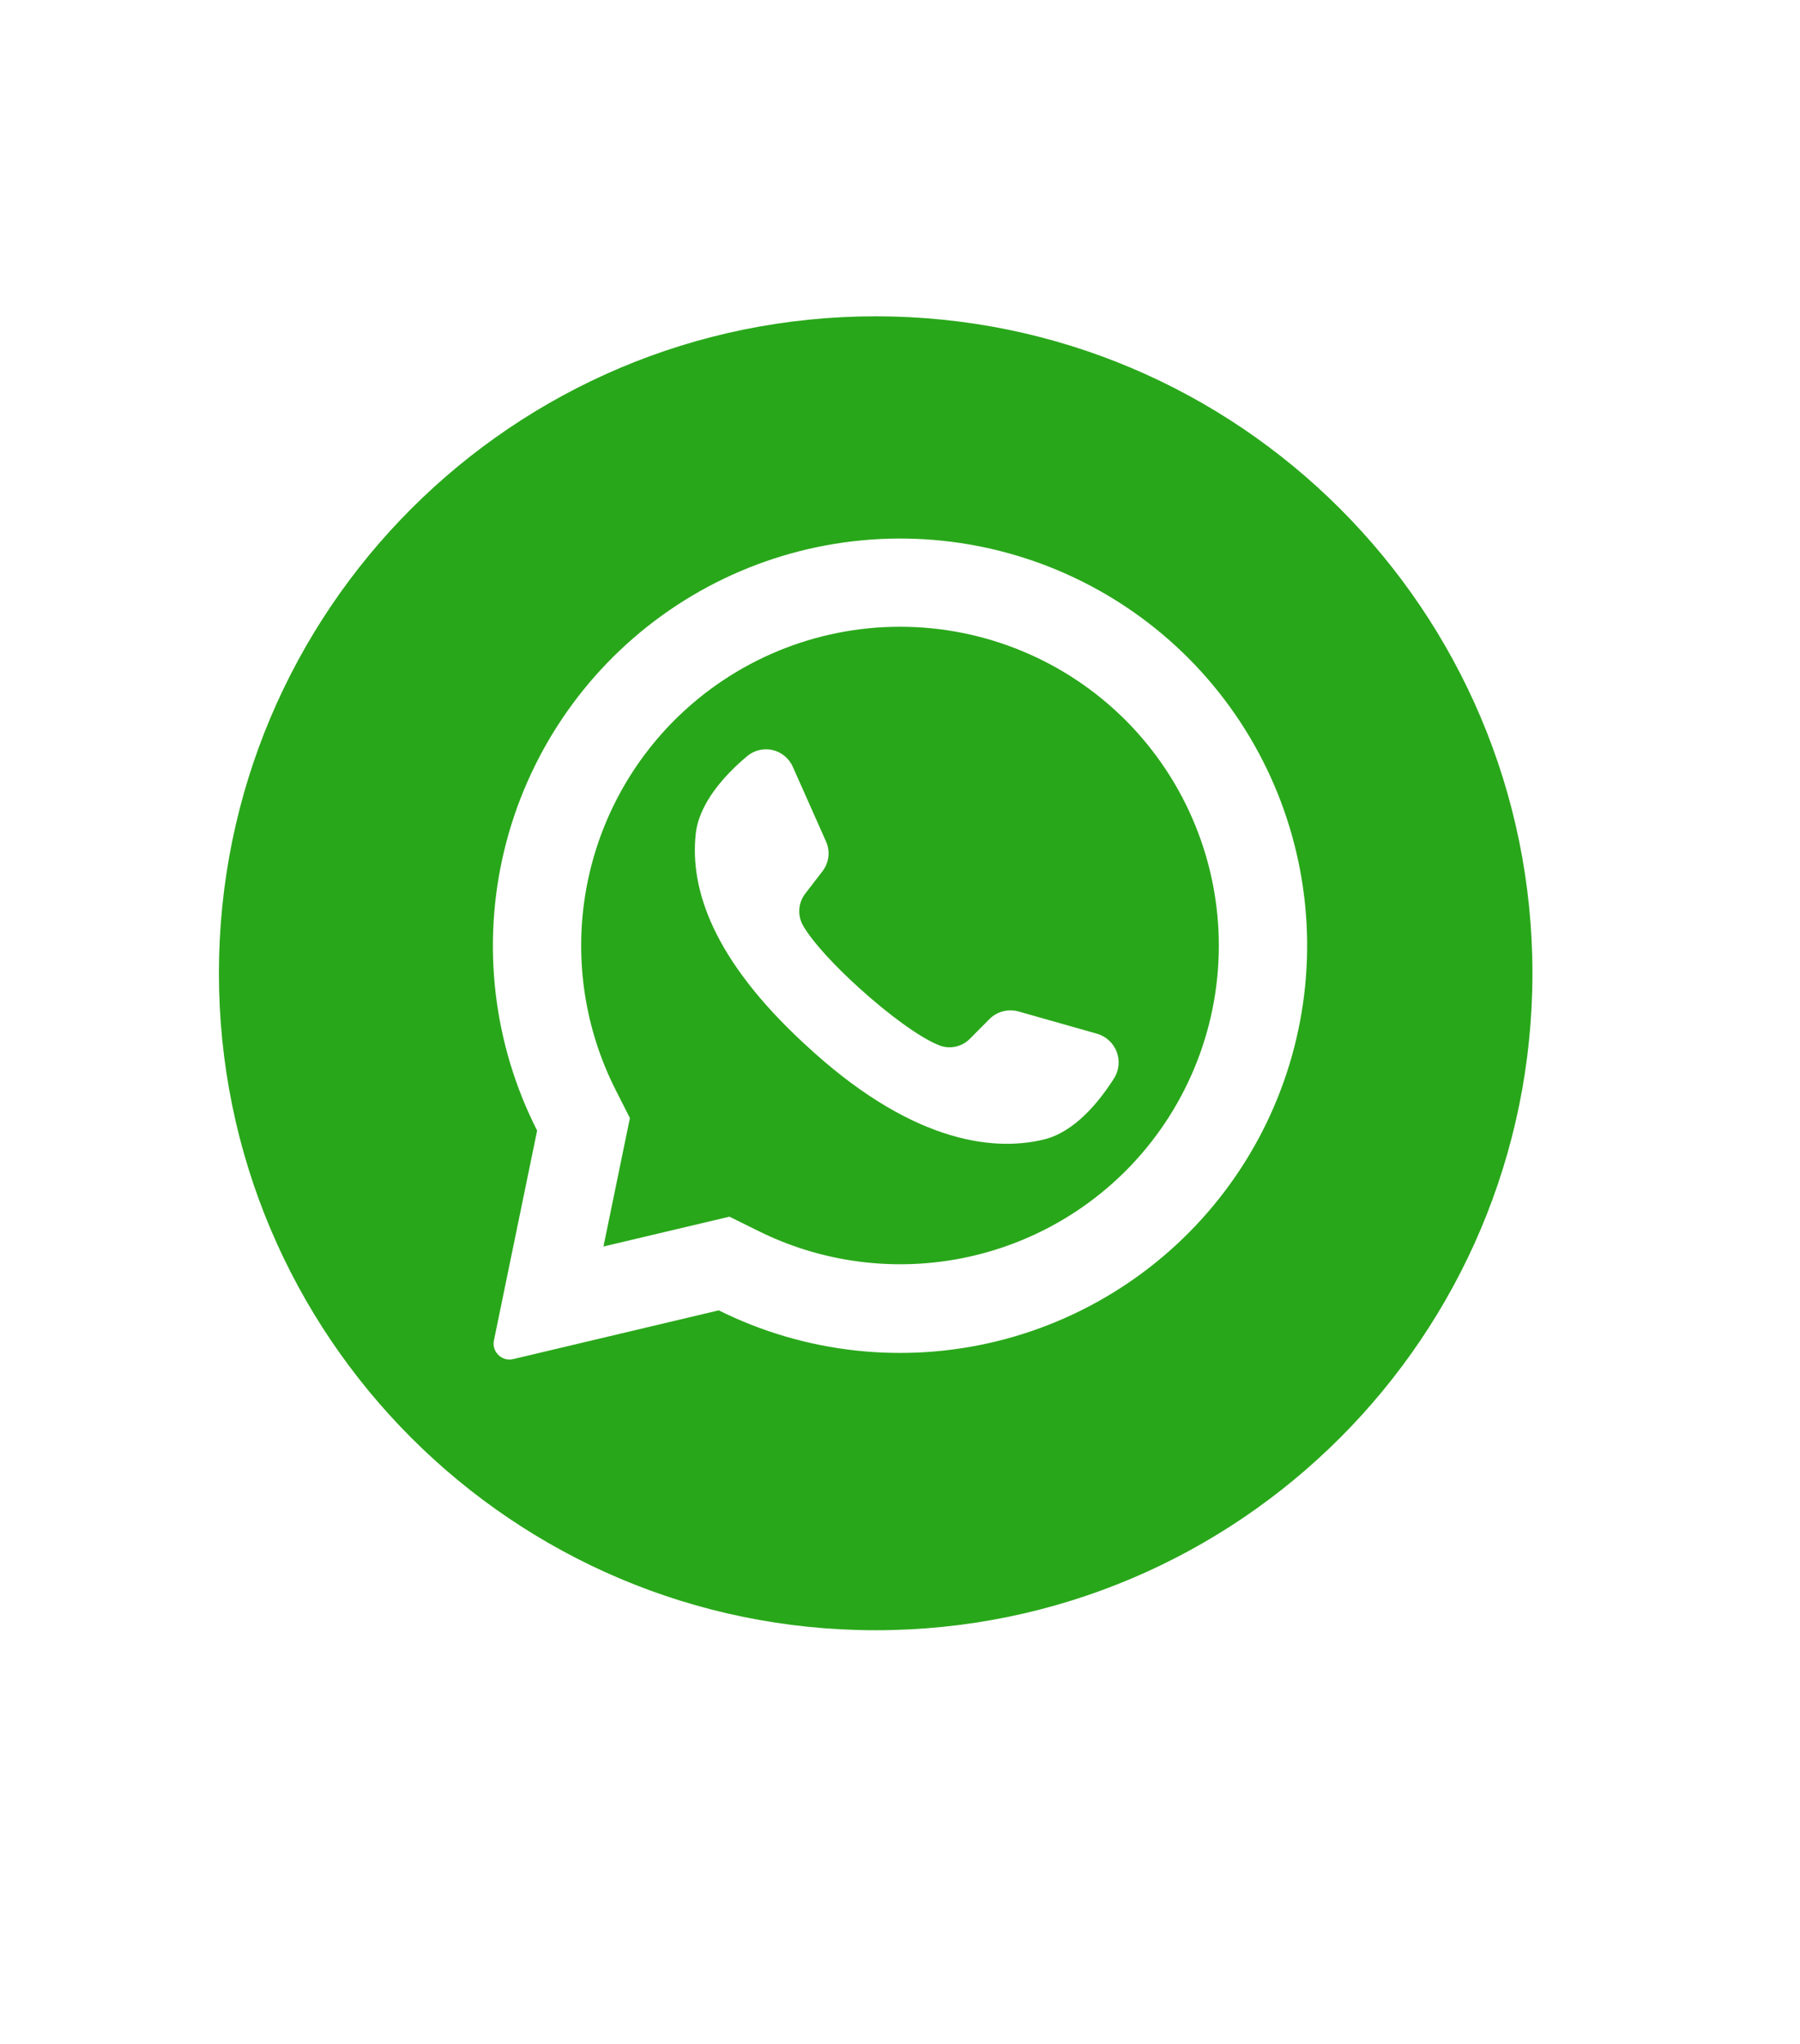 <svg width="74" height="84" viewBox="0 0 74 84" fill="none" xmlns="http://www.w3.org/2000/svg">
<g clip-path="url(#clip0_102_1911)">
<g filter="url(#filter0_d_102_1911)">
<path d="M36 67C50.912 67 63 54.912 63 40C63 25.088 50.912 13 36 13C21.088 13 9 25.088 9 40C9 54.912 21.088 67 36 67Z" fill="#29A71A"/>
</g>
<path d="M48.904 27.096C46.095 24.259 42.365 22.519 38.386 22.19C34.407 21.861 30.441 22.965 27.204 25.302C23.968 27.64 21.673 31.057 20.733 34.937C19.794 38.818 20.273 42.906 22.082 46.465L20.306 55.09C20.288 55.176 20.287 55.264 20.305 55.35C20.322 55.437 20.357 55.518 20.407 55.59C20.481 55.699 20.586 55.783 20.709 55.831C20.832 55.879 20.966 55.888 21.095 55.857L29.547 53.853C33.096 55.617 37.156 56.065 41.004 55.117C44.852 54.168 48.238 51.886 50.561 48.675C52.884 45.464 53.992 41.533 53.689 37.581C53.386 33.63 51.69 29.914 48.904 27.096ZM46.269 48.131C44.325 50.069 41.822 51.349 39.113 51.789C36.404 52.229 33.625 51.809 31.167 50.586L29.989 50.003L24.807 51.23L24.822 51.166L25.896 45.95L25.319 44.811C24.064 42.345 23.621 39.545 24.054 36.812C24.487 34.079 25.774 31.553 27.731 29.596C30.19 27.139 33.524 25.758 37 25.758C40.476 25.758 43.81 27.139 46.269 29.596C46.29 29.62 46.312 29.643 46.337 29.664C48.764 32.128 50.12 35.452 50.107 38.911C50.095 42.371 48.715 45.685 46.269 48.131Z" fill="white"/>
<path d="M45.809 44.304C45.173 45.305 44.17 46.529 42.909 46.833C40.7 47.366 37.31 46.851 33.091 42.917L33.039 42.871C29.329 39.432 28.366 36.569 28.599 34.299C28.728 33.01 29.802 31.845 30.707 31.084C30.85 30.961 31.02 30.875 31.203 30.83C31.385 30.785 31.576 30.783 31.759 30.825C31.943 30.867 32.114 30.952 32.259 31.072C32.404 31.192 32.518 31.344 32.594 31.516L33.959 34.584C34.048 34.783 34.081 35.003 34.054 35.219C34.028 35.435 33.943 35.64 33.809 35.812L33.119 36.708C32.971 36.892 32.881 37.118 32.862 37.354C32.843 37.59 32.895 37.827 33.011 38.033C33.398 38.711 34.324 39.708 35.352 40.632C36.506 41.675 37.785 42.629 38.595 42.954C38.812 43.043 39.05 43.065 39.279 43.016C39.509 42.968 39.718 42.853 39.881 42.684L40.682 41.877C40.836 41.725 41.028 41.616 41.239 41.562C41.449 41.509 41.669 41.511 41.878 41.571L45.121 42.491C45.3 42.546 45.464 42.641 45.601 42.769C45.737 42.897 45.843 43.054 45.909 43.229C45.975 43.404 46.001 43.592 45.983 43.779C45.966 43.965 45.906 44.145 45.809 44.304Z" fill="white"/>
</g>
<defs>
<filter id="filter0_d_102_1911" x="-6" y="-2" width="84" height="84" filterUnits="userSpaceOnUse" color-interpolation-filters="sRGB">
<feFlood flood-opacity="0" result="BackgroundImageFix"/>
<feColorMatrix in="SourceAlpha" type="matrix" values="0 0 0 0 0 0 0 0 0 0 0 0 0 0 0 0 0 0 127 0" result="hardAlpha"/>
<feOffset/>
<feGaussianBlur stdDeviation="7.5"/>
<feComposite in2="hardAlpha" operator="out"/>
<feColorMatrix type="matrix" values="0 0 0 0 0 0 0 0 0 0 0 0 0 0 0 0 0 0 0.18 0"/>
<feBlend mode="normal" in2="BackgroundImageFix" result="effect1_dropShadow_102_1911"/>
<feBlend mode="normal" in="SourceGraphic" in2="effect1_dropShadow_102_1911" result="shape"/>
</filter>
<clipPath id="clip0_102_1911">
<rect width="74" height="84" fill="white"/>
</clipPath>
</defs>
</svg>
